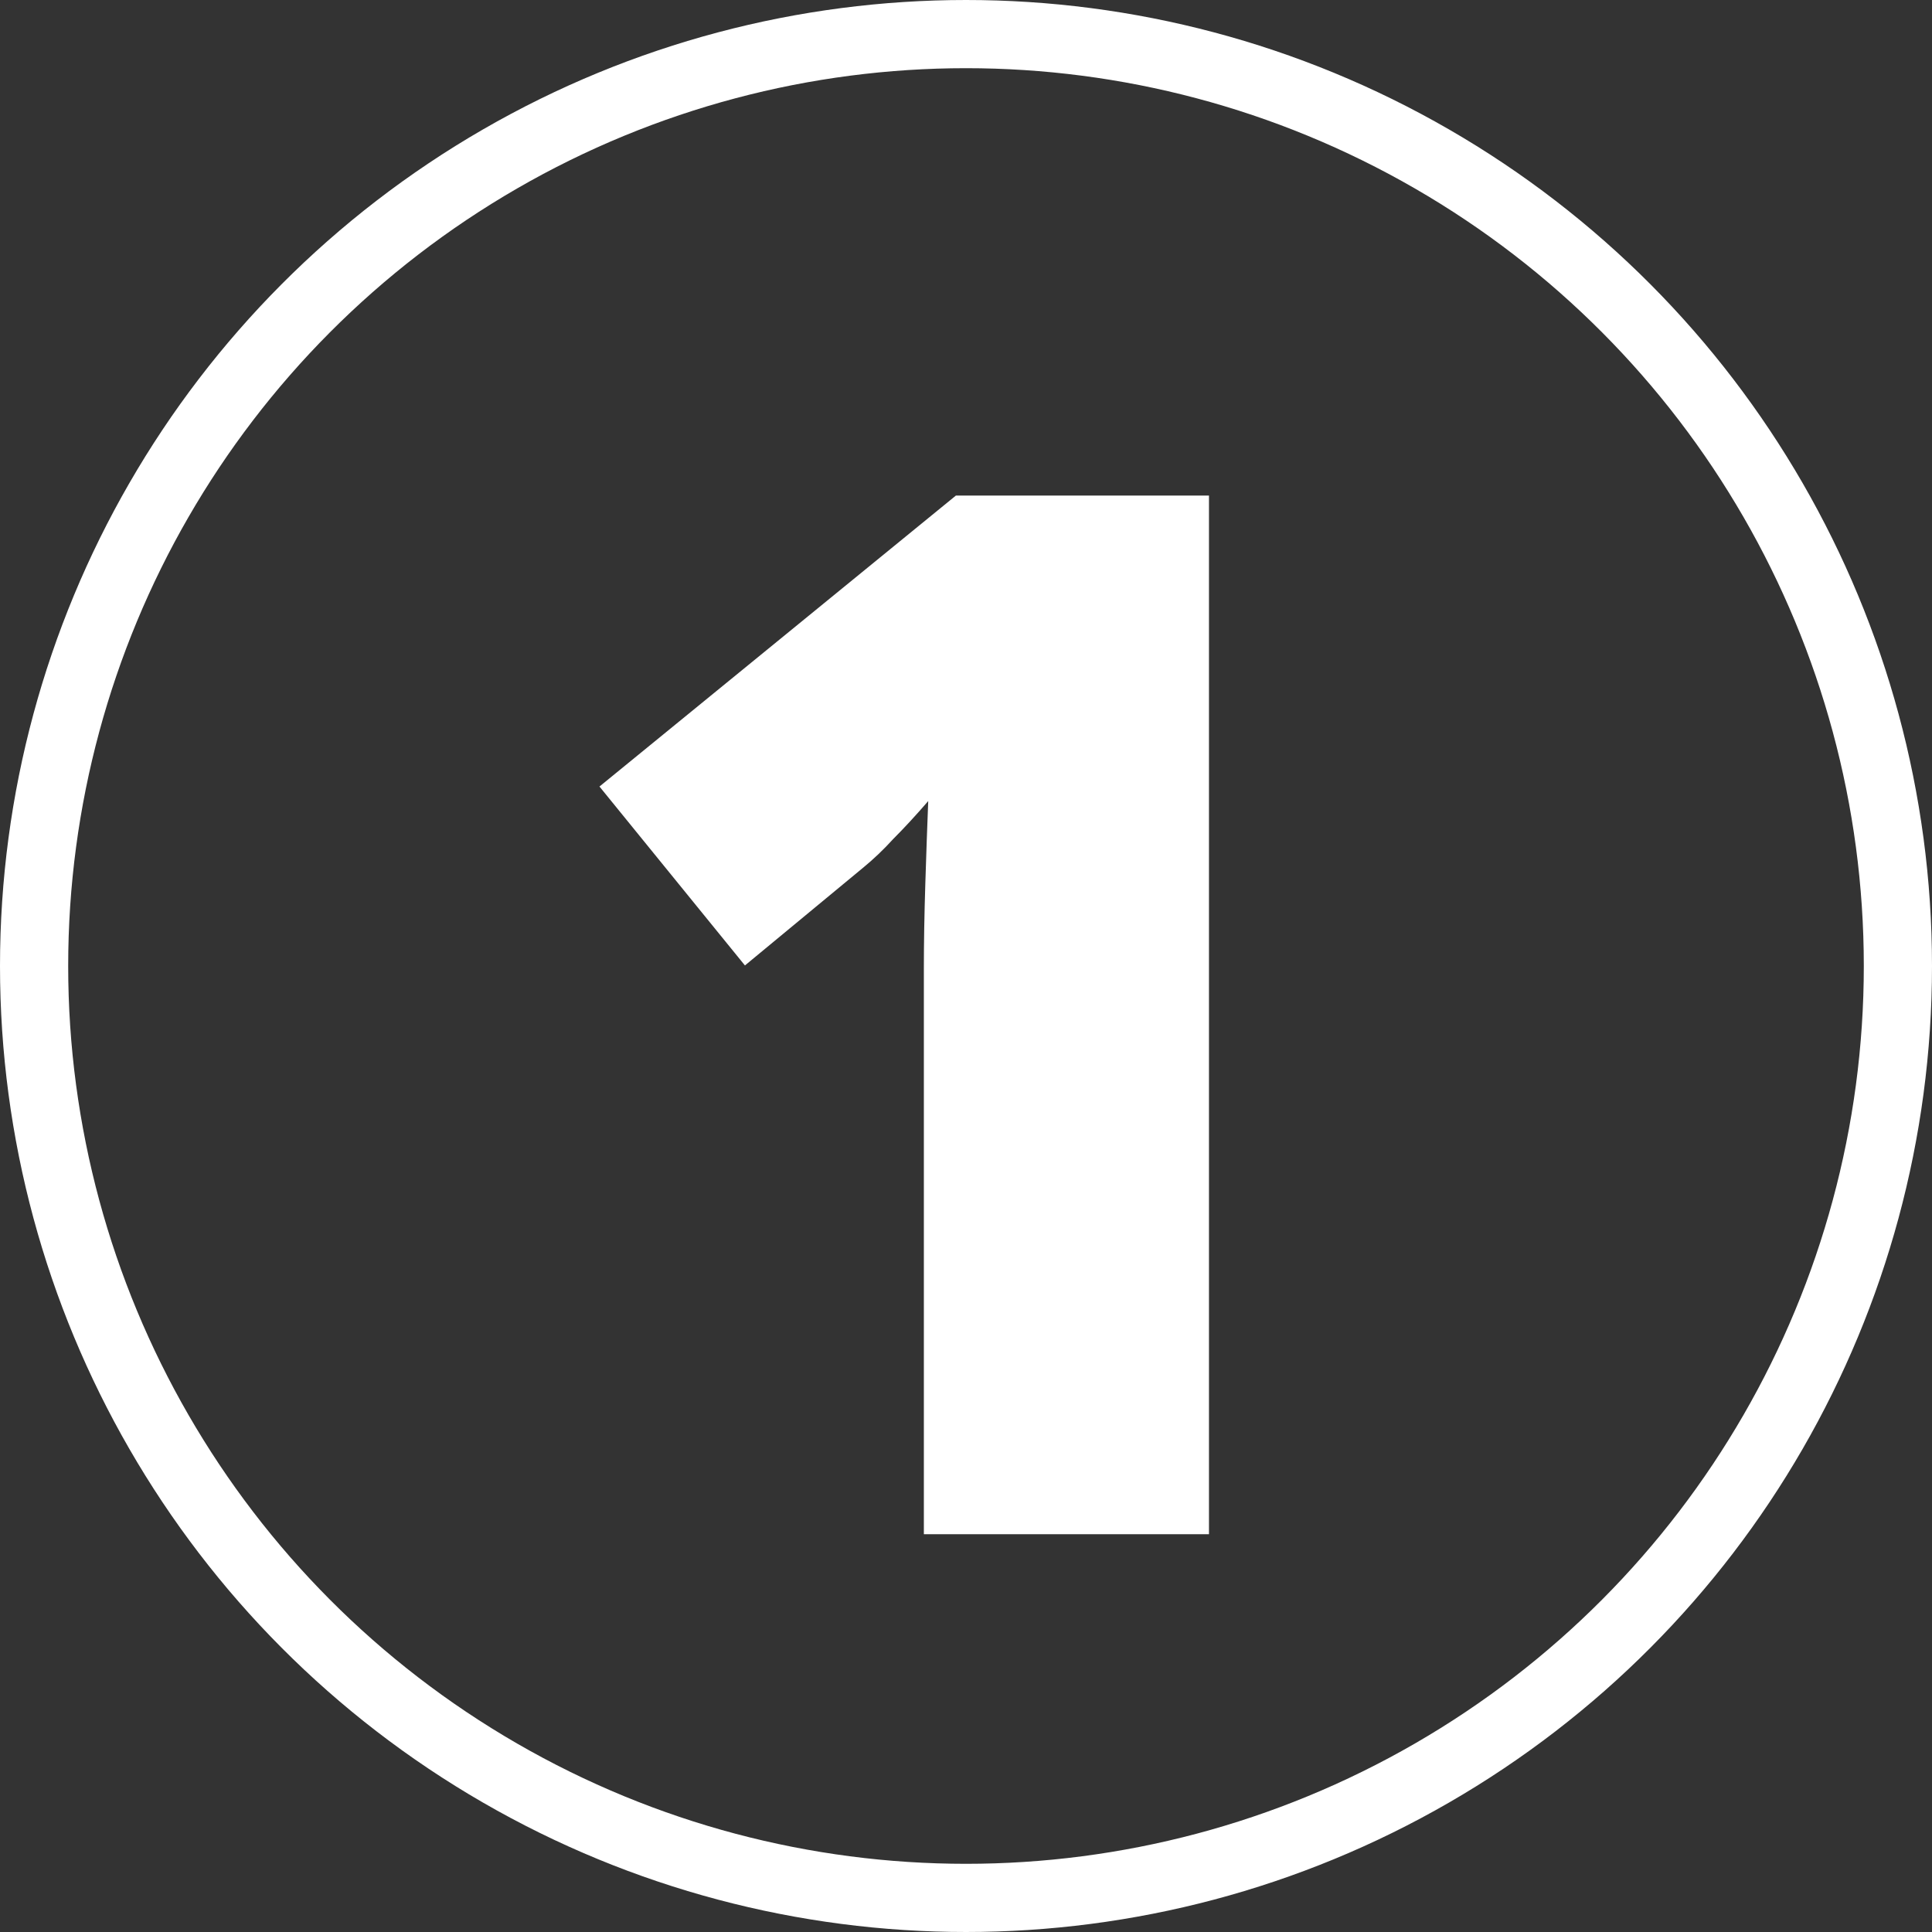 <?xml version="1.0" encoding="UTF-8"?> <svg xmlns="http://www.w3.org/2000/svg" width="170" height="170" viewBox="0 0 170 170" fill="none"><rect x="0" y="0" width="170" height="170" fill="#333333" stroke="none"/> <circle cx="85" cy="85" r="82" stroke="white" stroke-width="6"></circle> <path d="M106.38 135H81.292V89.816C81.292 88.963 81.292 87.427 81.292 85.208C81.292 82.989 81.335 80.515 81.42 77.784C81.505 75.053 81.591 72.621 81.676 70.488C80.567 71.768 79.543 72.877 78.604 73.816C77.751 74.755 76.855 75.608 75.916 76.376L65.548 84.952L52.748 69.208L84.108 43.608H106.38V135Z" fill="white"></path> </svg> 